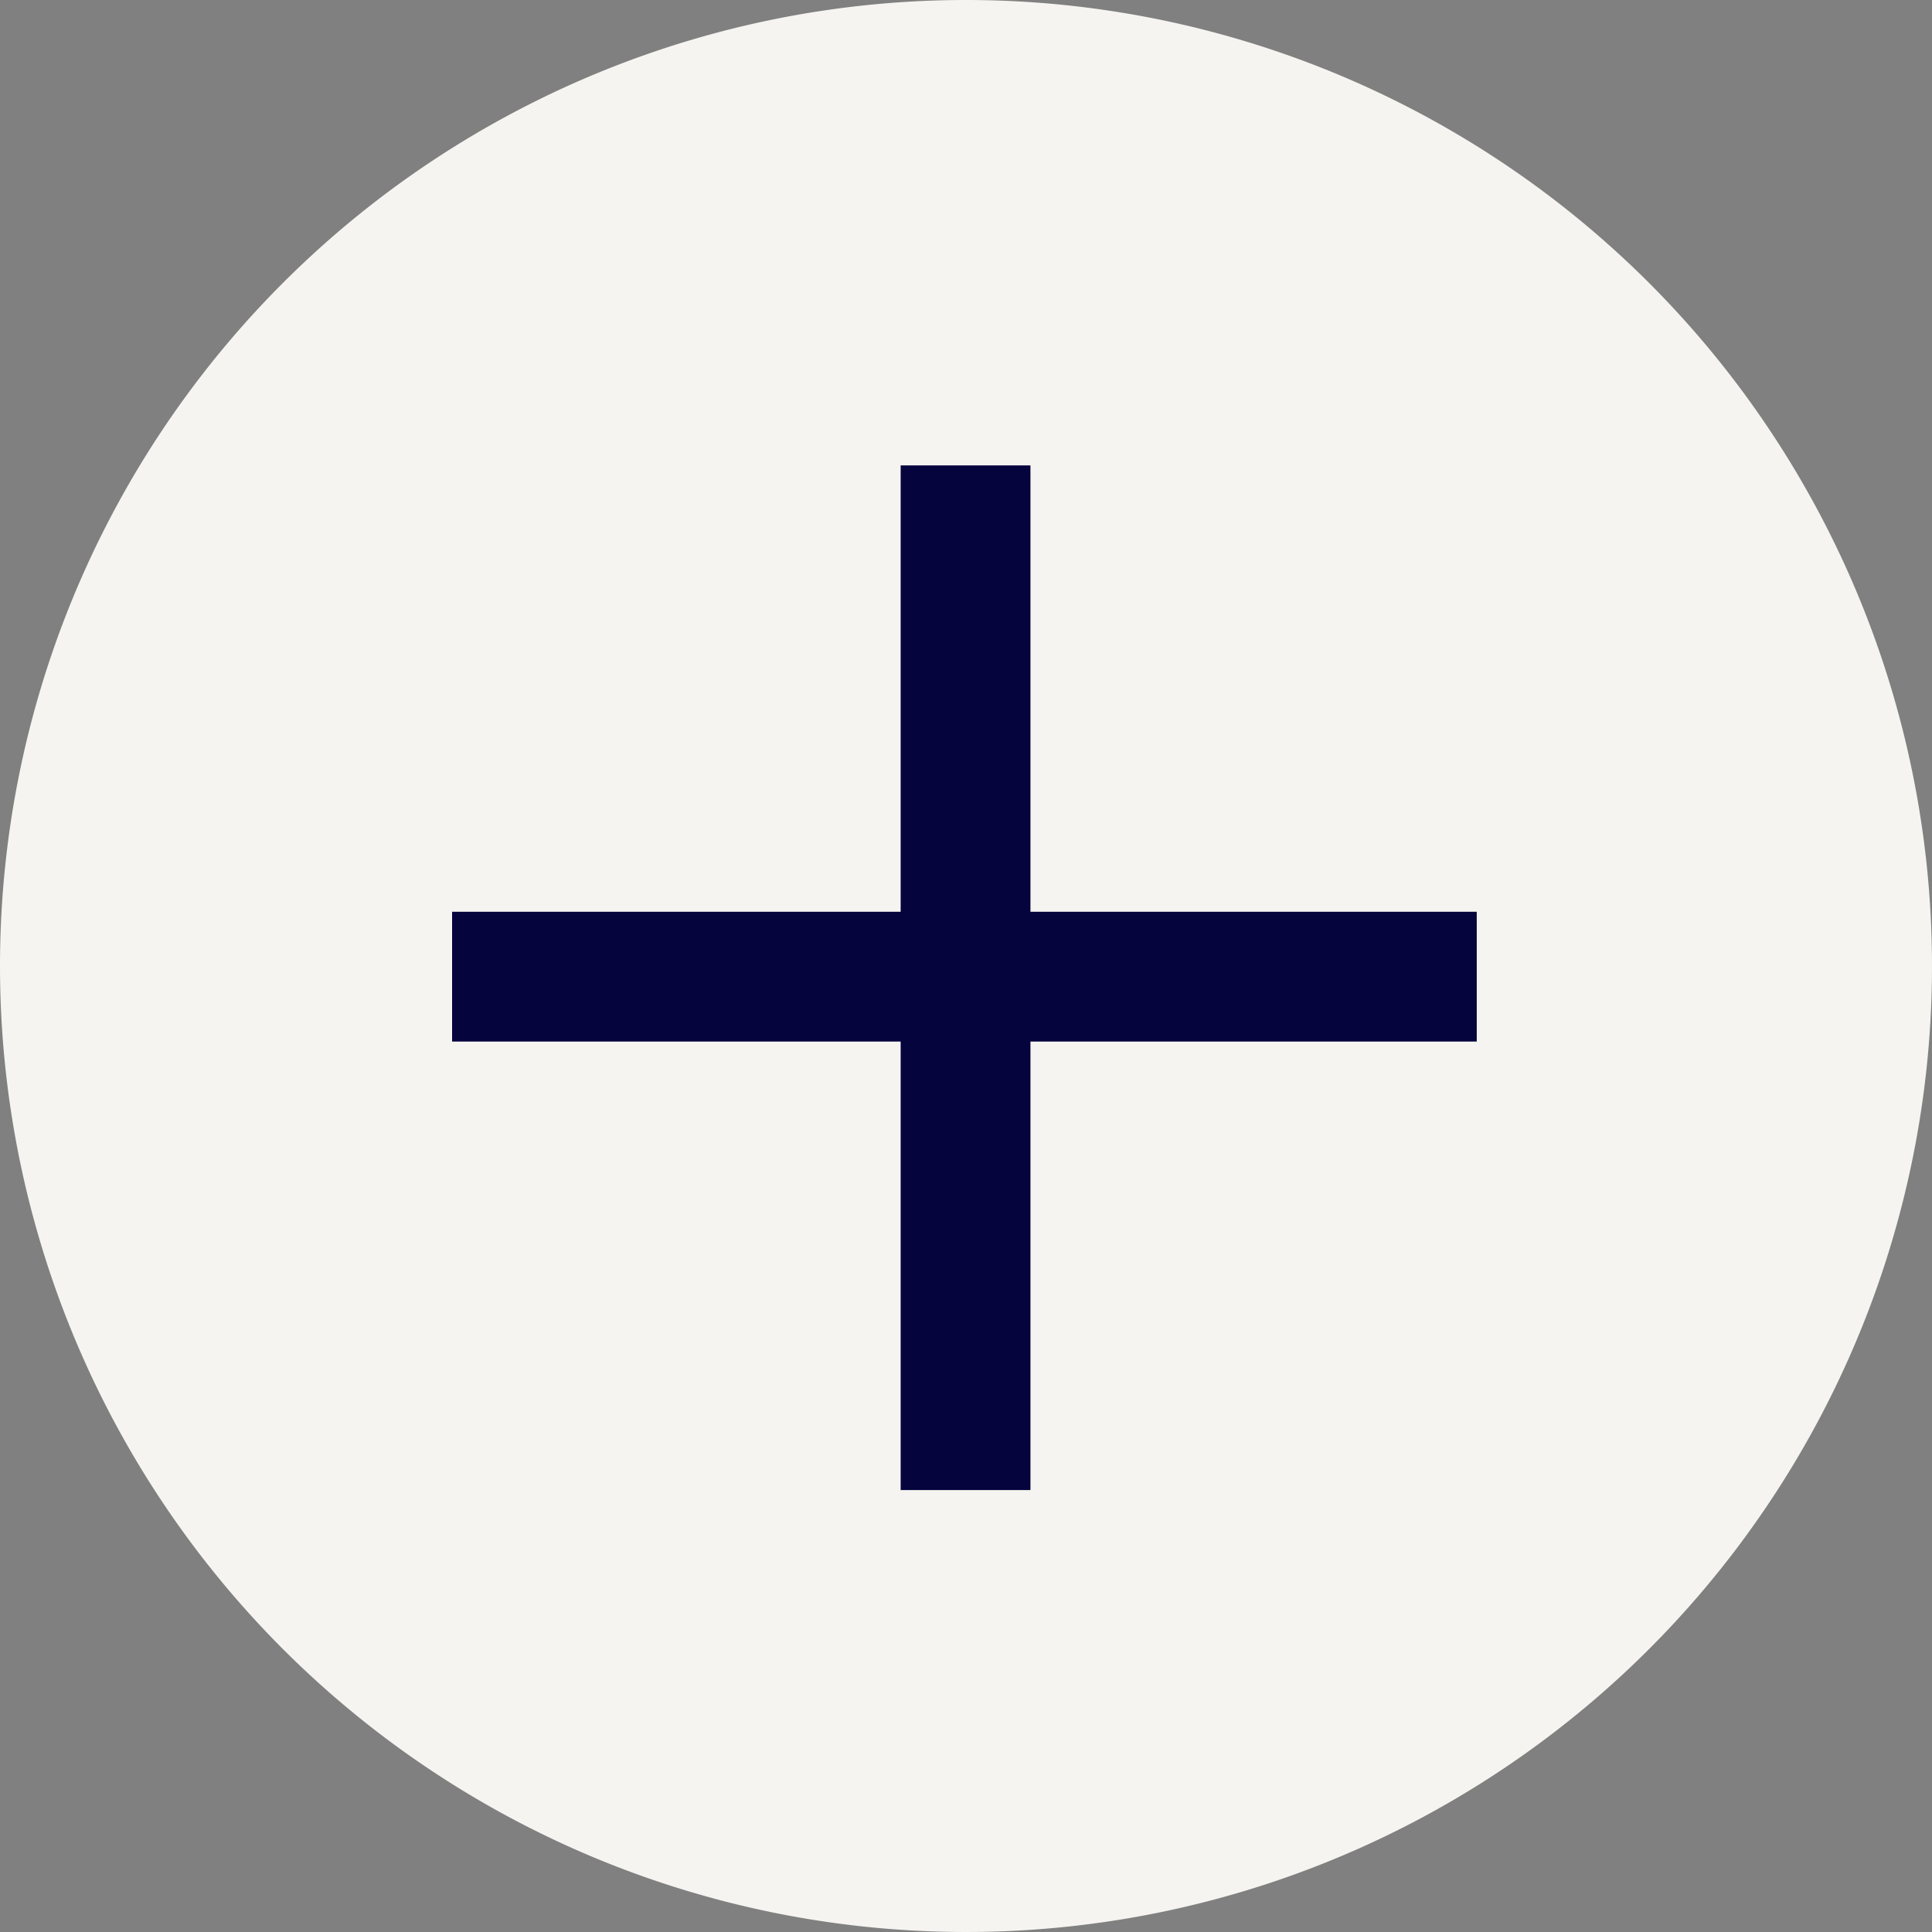 <svg xmlns="http://www.w3.org/2000/svg" width="56" height="56" viewBox="0 0 56 56"><rect x="0" y="0" width="56" height="56" fill="#808080" stroke="none"/><g id="Group_40864" data-name="Group 40864" transform="translate(-18.378)"><path id="Path_62110" data-name="Path 62110" d="M28 0A28 28 0 110 28 28 28 0 0128 0z" transform="translate(18.378)" fill="#f5f4f0"/><path id="Path_66648" data-name="Path 66648" d="M18.612-4.818v-29.7h3.762v29.7zm-13-12.936v-3.762h29.7v3.762z" transform="rotate(-90 57.401 -8.599)" fill="#05043d"/></g></svg>